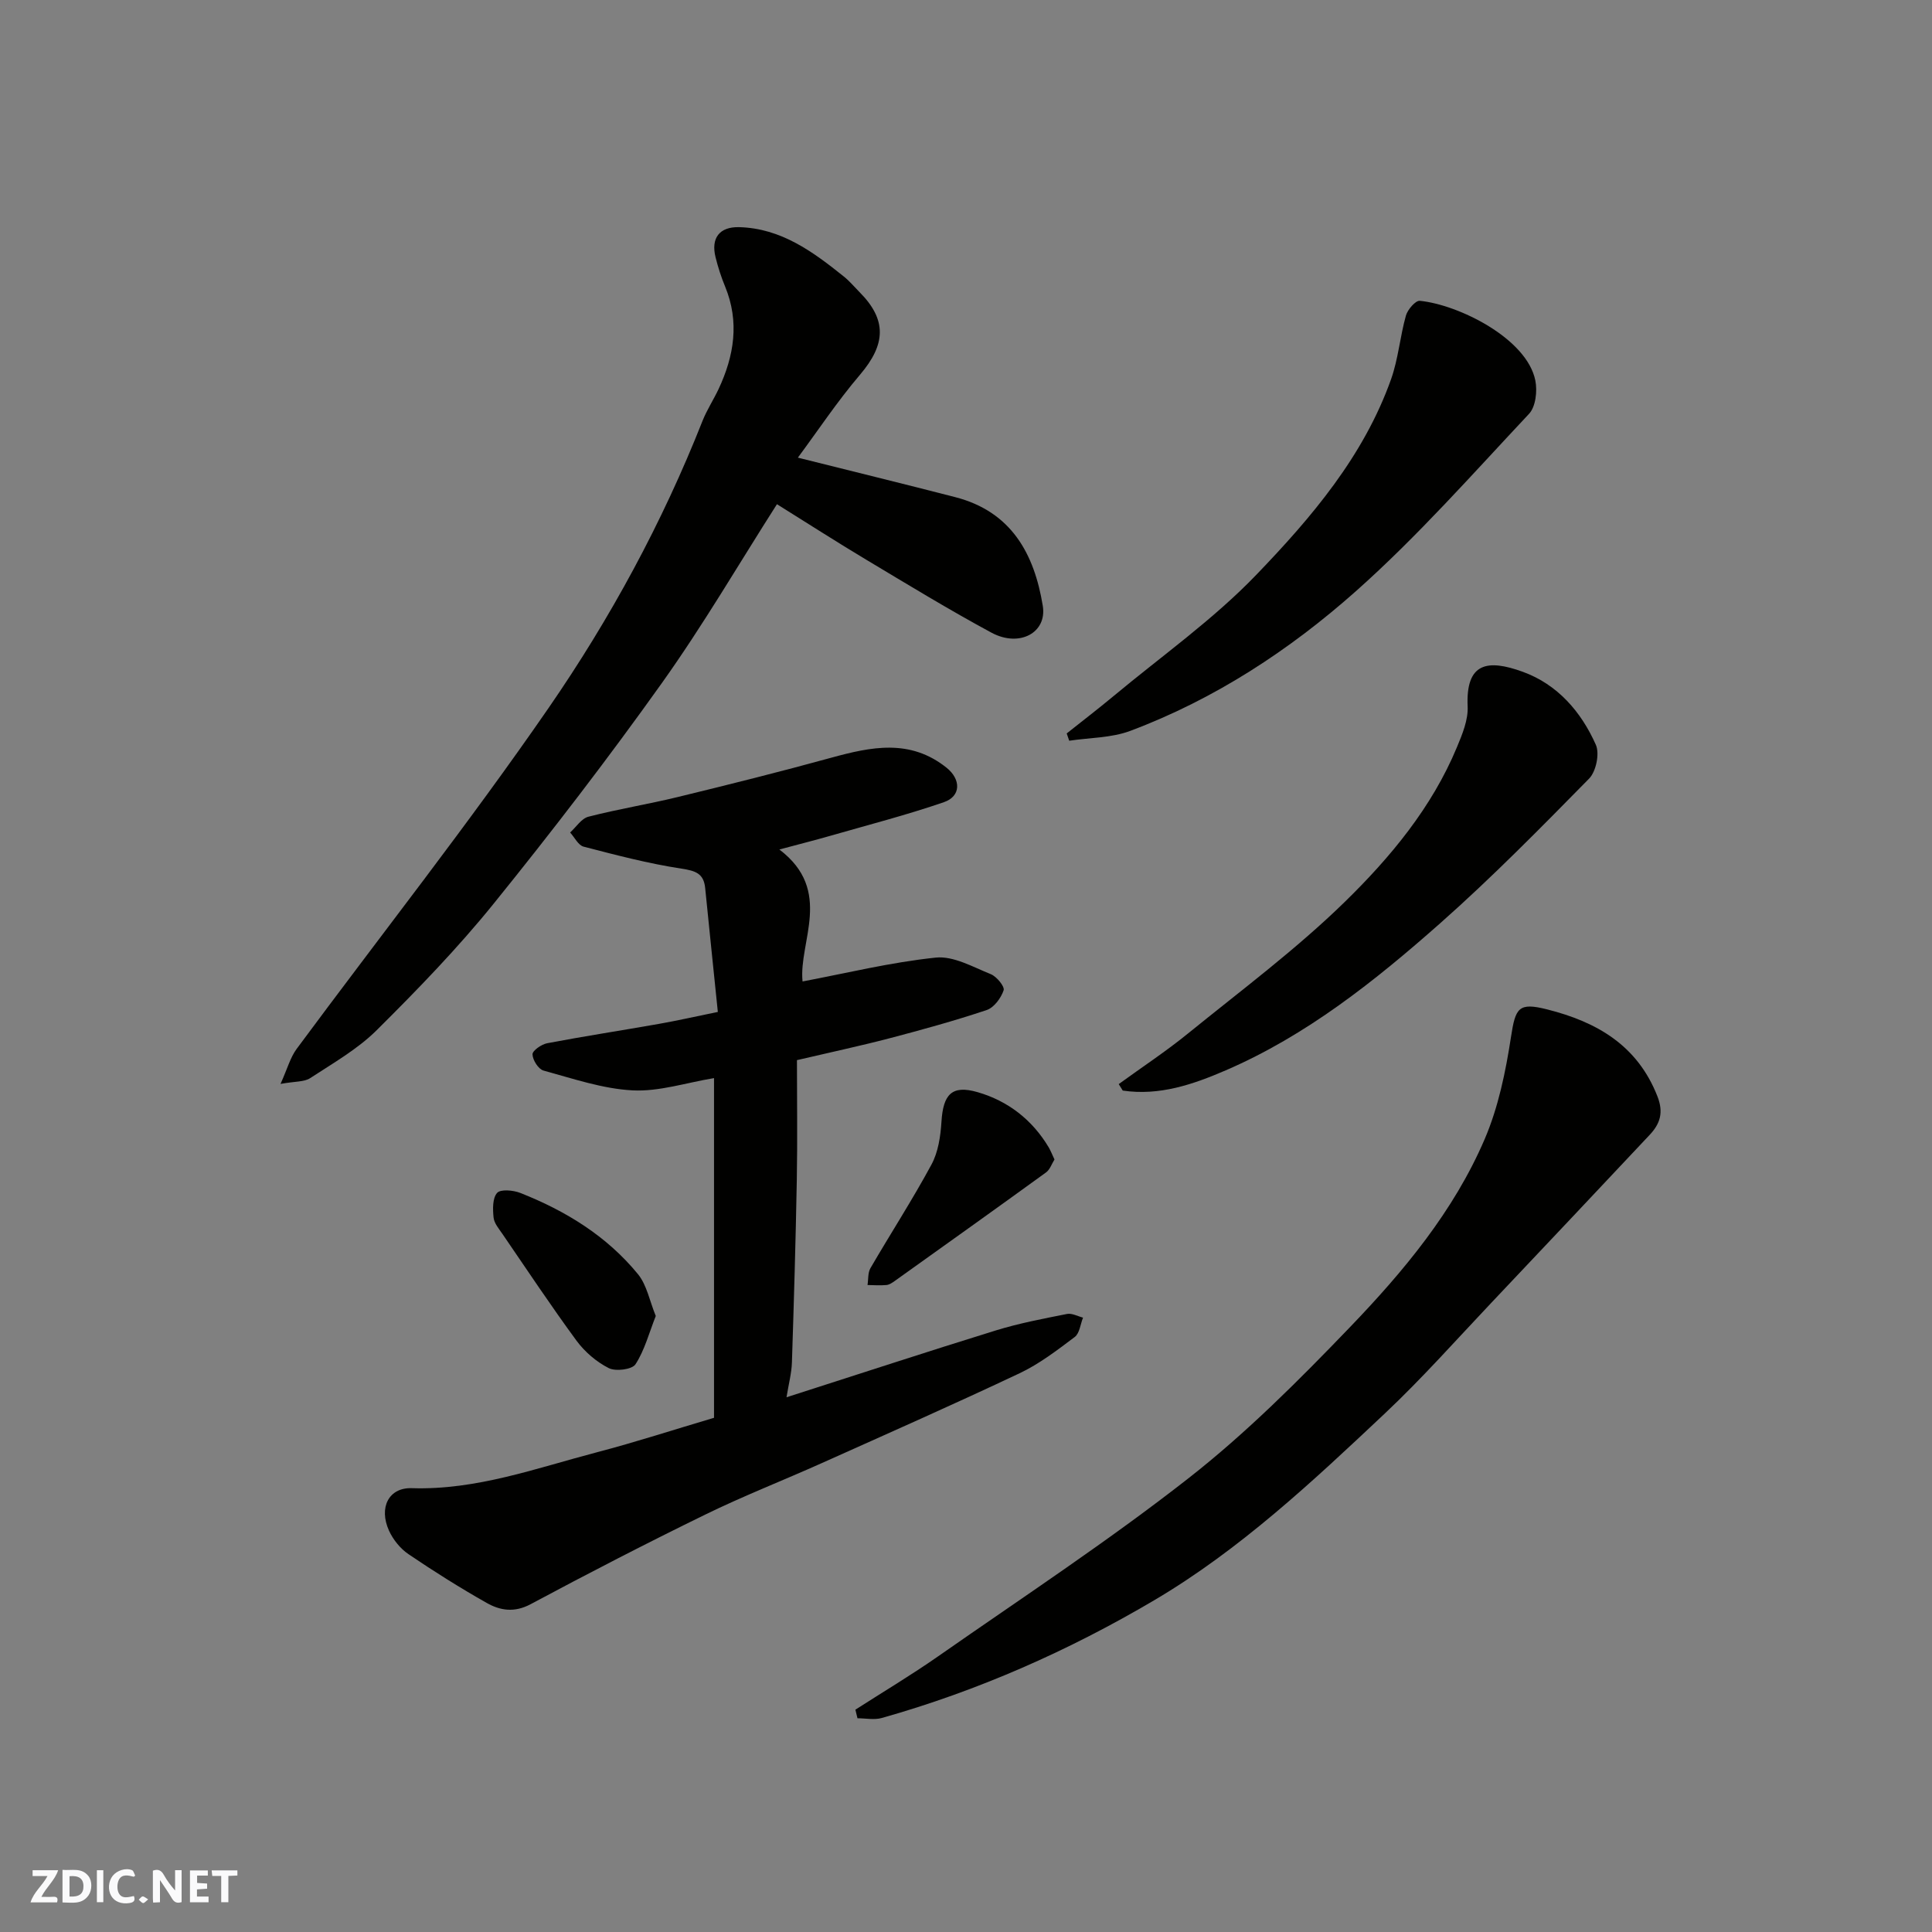 <svg enable-background="new 0 0 400 400" viewBox="0 0 400 400" xmlns="http://www.w3.org/2000/svg"><rect x="0" y="0" width="400" height="400" fill="#808080" stroke="none"/><g fill="#fafafb"><path d="m37.59 393.81c-.92.31-1.52.05-2-.78-.7-1.2-1.52-2.34-2.47-3.78v4.59c-.55.03-.95.05-1.41.07-.03-.37-.06-.64-.06-.91 0-1.91 0-3.81 0-5.7 1.13-.41 1.77-.03 2.29.91.62 1.11 1.38 2.14 2.31 3.19v-4.2h1.35v6.61z"/><path d="m12.94 393.88v-6.75c1.9.19 3.93-.54 5.37 1.29.8 1.01.78 2.88.03 3.97-1.37 1.97-3.4 1.51-5.4 1.49m1.45-1.22c2.04.12 2.92-.58 2.89-2.21-.03-1.51-.98-2.19-2.89-2z"/><path d="m11.81 393.87h-5.49c.68-2.18 2.47-3.48 3.51-5.45h-3.08v-1.21h5.29c-.71 2.13-2.44 3.48-3.47 5.51.86 0 1.63.04 2.39-.01.79-.05 1.14.21.85 1.16"/><path d="m39.33 393.86v-6.61h3.7v1.07h-2.22v1.52c.68.04 1.34.09 2.07.13v1.07c-.72.05-1.38.09-2.1.14v1.48h2.4v1.19h-3.85z"/><path d="m27.71 388.56c-1.15-.3-2.46-.61-3.1.64-.37.73-.41 1.93-.06 2.67.63 1.35 1.99.93 3.17.68.35.94-.01 1.32-.93 1.46-1.62.25-3.05-.27-3.76-1.48-.73-1.24-.6-3.03.31-4.17.88-1.11 2.71-1.7 4-1.16.32.13.44.74.65 1.12-.1.08-.19.16-.28.24"/><path d="m49.15 387.24v1.07c-.59.02-1.17.05-1.87.08v5.44h-1.48v-5.44h-1.85c-.05-.4-.08-.73-.13-1.15z"/><path d="m20.06 387.21h1.33v6.62h-1.33z"/><path d="m30.68 393.25c-.49.38-.8.79-1.05.76-.32-.05-.6-.45-.9-.7.26-.24.51-.64.8-.67.29-.04.62.3 1.15.61"/></g><path d="m147.83 293.54c0-23.5 0-46.79 0-70.33-5.76.95-11.36 2.82-16.85 2.54-6.21-.32-12.36-2.44-18.45-4.1-1.06-.29-2.25-2.18-2.28-3.36-.02-.77 1.86-2.08 3.04-2.3 7.68-1.46 15.4-2.64 23.1-4 3.81-.67 7.58-1.53 12.23-2.48-.89-8.69-1.77-17.16-2.62-25.64-.3-3.05-2-3.58-4.91-4.03-6.83-1.04-13.56-2.81-20.26-4.55-1.11-.29-1.87-1.92-2.79-2.93 1.25-1.13 2.34-2.9 3.79-3.27 6.13-1.58 12.41-2.59 18.56-4.09 10.59-2.58 21.16-5.22 31.66-8.11 8.31-2.28 16.39-3.99 23.95 2.08 2.95 2.37 3.02 5.87-.57 7.11-7.66 2.64-15.54 4.67-23.33 6.91-3.23.93-6.49 1.75-10.74 2.89 11.26 8.53 3.94 19.14 4.8 27.32 9.11-1.72 18.27-3.97 27.58-4.94 3.66-.38 7.69 1.94 11.39 3.43 1.22.49 2.92 2.57 2.66 3.34-.54 1.61-1.99 3.58-3.51 4.09-6.61 2.21-13.35 4.07-20.1 5.84-5.95 1.56-11.97 2.84-19.18 4.53 0 8.3.12 16.55-.03 24.8-.23 12.6-.6 25.19-1.01 37.78-.07 2.2-.66 4.39-1.12 7.22 14.92-4.78 29.11-9.44 43.37-13.85 4.8-1.48 9.78-2.42 14.71-3.4 1.01-.2 2.21.48 3.31.76-.55 1.37-.71 3.25-1.72 4.01-3.64 2.74-7.33 5.58-11.42 7.51-13.56 6.41-27.28 12.47-40.97 18.61-8.03 3.6-16.24 6.8-24.13 10.66-12.16 5.94-24.2 12.15-36.13 18.54-3.36 1.8-6.31 1.32-9.11-.27-5.53-3.13-10.92-6.52-16.18-10.09-1.69-1.14-3.18-3-4.03-4.86-2.17-4.79-.05-8.96 4.72-8.8 13.39.43 25.74-4.14 38.35-7.44 8.03-2.1 15.93-4.68 24.22-7.13z" fill="#010100"/><path d="m165.19 94.75c11.25 2.82 21.94 5.43 32.59 8.18 11.59 2.99 16.36 11.7 18.12 22.52.9 5.53-4.82 8.66-10.62 5.54-8.75-4.72-17.25-9.91-25.79-15.02-6.28-3.76-12.44-7.72-18.63-11.58-7.81 12.22-15.27 25.03-23.85 37.06-11.1 15.57-22.77 30.76-34.79 45.63-7.47 9.24-15.8 17.84-24.24 26.22-3.97 3.94-9.04 6.82-13.77 9.92-1.22.8-3.07.64-6.13 1.19 1.43-3.17 2.02-5.47 3.34-7.25 17.4-23.52 35.55-46.51 52.15-70.57 12.77-18.51 23.56-38.38 31.87-59.43.9-2.27 2.27-4.36 3.32-6.58 3.24-6.9 4.38-13.94 1.36-21.27-.81-1.95-1.46-3.99-1.97-6.04-1-3.99.82-6.34 4.87-6.24 8.71.23 15.3 5.09 21.71 10.24 1.16.93 2.13 2.1 3.19 3.17 5.75 5.77 5.5 10.84.13 17.15-4.73 5.55-8.79 11.68-12.86 17.16z" fill="#010100"/><path d="m177.1 353.97c5.73-3.68 11.58-7.17 17.15-11.06 17.4-12.15 35.18-23.83 51.87-36.9 11.95-9.36 22.81-20.24 33.35-31.21 11.12-11.57 21.5-24.01 27.91-38.94 2.84-6.62 4.35-13.97 5.45-21.14.93-6.08 1.55-7.24 7.51-5.73 10.26 2.59 18.67 7.42 22.81 17.99 1.32 3.36.56 5.69-1.62 8-10.9 11.58-21.79 23.17-32.73 34.71-7.3 7.71-14.36 15.68-22.08 22.95-14.94 14.07-30 28.2-47.76 38.68-17.71 10.45-36.51 18.76-56.39 24.37-1.56.44-3.35.06-5.04.06-.14-.6-.28-1.19-.43-1.78z" fill="#010100"/><path d="m220.85 151.85c3.23-2.57 6.51-5.08 9.67-7.71 9.95-8.29 20.67-15.86 29.59-25.14 11.4-11.85 22.22-24.54 27.89-40.47 1.5-4.22 1.86-8.85 3.08-13.19.35-1.24 1.99-3.15 2.87-3.06 7.99.78 22.19 7.78 23.93 16.52.43 2.17.07 5.42-1.31 6.88-11.7 12.46-23.06 25.35-35.8 36.68-13.78 12.25-29.3 22.41-46.76 28.96-3.92 1.47-8.41 1.4-12.64 2.04-.16-.51-.34-1.01-.52-1.51z" fill="#010100"/><path d="m231.62 224.45c4.8-3.49 9.77-6.76 14.37-10.5 10.96-8.9 22.36-17.39 32.43-27.22 9.45-9.23 18.04-19.55 23.23-32.05 1.11-2.67 2.34-5.64 2.21-8.41-.41-9.1 4.11-9.84 11.42-7.18 7.2 2.62 12.08 8.27 15.12 15.1.82 1.83.05 5.54-1.39 7.01-10.06 10.23-20.14 20.49-30.88 29.99-13.49 11.92-27.61 23.18-44.35 30.41-6.76 2.92-13.74 5.32-21.33 4.19-.29-.45-.56-.89-.83-1.34z" fill="#010100"/><path d="m218.32 240.06c-.56.89-.94 2.09-1.75 2.68-10.4 7.54-20.86 15-31.32 22.47-.52.37-1.13.79-1.73.84-1.29.12-2.61.02-3.91 0 .19-1.18.05-2.54.61-3.5 4.17-7.17 8.69-14.15 12.63-21.44 1.4-2.59 1.88-5.86 2.07-8.87.35-5.65 2.13-7.67 7.48-6.12 6.27 1.81 11.32 5.71 14.74 11.45.39.68.68 1.43 1.18 2.49z" fill="#010100"/><path d="m135.77 272.46c-1.4 3.54-2.31 7.09-4.2 10-.7 1.09-4.11 1.52-5.54.79-2.55-1.29-4.97-3.37-6.68-5.69-5.3-7.22-10.26-14.69-15.32-22.08-.73-1.07-1.72-2.21-1.84-3.4-.18-1.72-.24-4.01.73-5.1.72-.81 3.34-.57 4.79 0 9.41 3.71 17.92 8.93 24.38 16.83 1.84 2.26 2.41 5.56 3.68 8.65z" fill="#010100"/></svg>